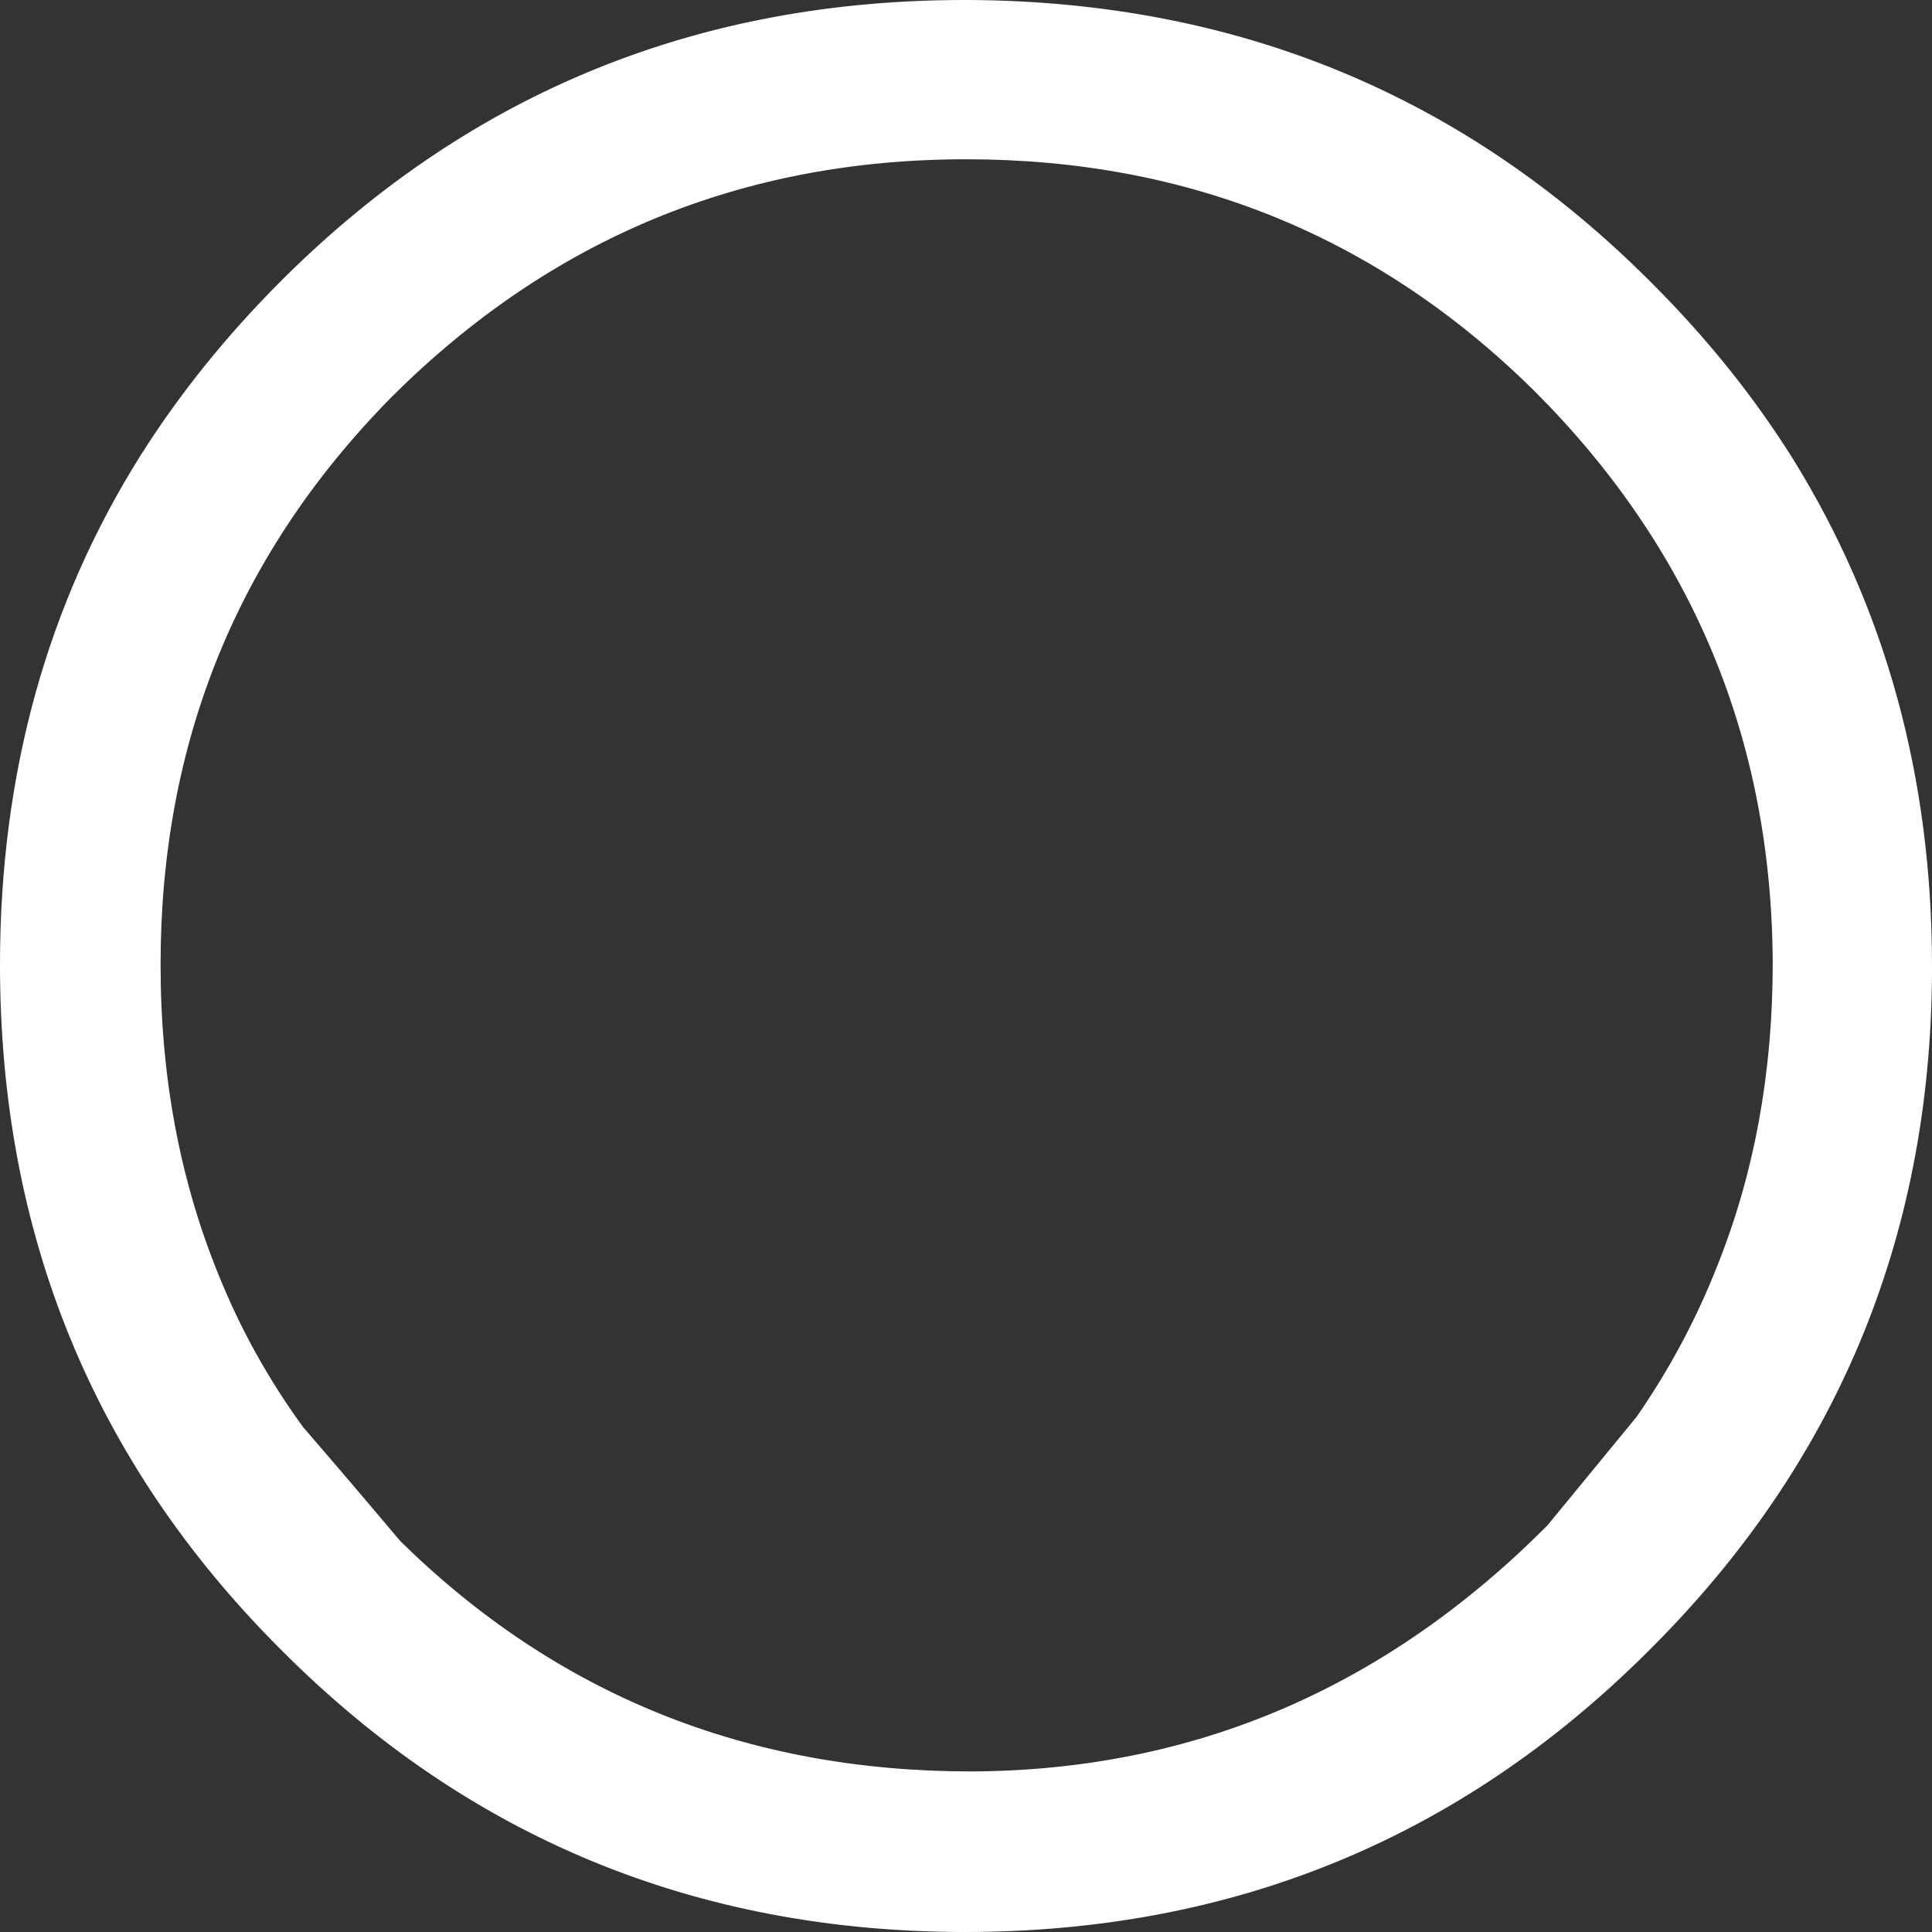 <?xml version="1.0" encoding="UTF-8" standalone="no"?>
<svg xmlns:xlink="http://www.w3.org/1999/xlink" height="74.6px" width="74.6px" xmlns="http://www.w3.org/2000/svg">
  <rect width="100%" height="100%" fill="#333333" stroke="none"/>
  <g transform="matrix(1.0, 0.0, 0.0, 1.0, 37.3, -19.9)">
    <path d="M-31.1 57.15 Q-31.1 63.65 -28.85 69.15 -27.6 72.25 -25.6 75.0 -23.7 77.2 -21.85 79.4 -12.8 88.3 0.2 88.3 13.05 88.25 22.45 78.8 L25.9 74.6 Q27.8 71.85 29.0 68.8 31.15 63.45 31.15 57.1 31.1 44.15 21.95 35.0 12.9 26.05 0.0 26.05 -12.95 26.05 -22.15 35.2 -31.1 44.25 -31.1 57.15 M-37.3 57.15 L-37.3 57.15 Q-37.3 72.7 -26.55 83.5 L-26.45 83.6 Q-15.65 94.45 -0.15 94.5 L-0.05 94.5 Q15.45 94.5 26.3 83.7 L26.4 83.6 Q37.2 72.85 37.3 57.5 L37.3 57.2 Q37.3 46.3 31.95 37.65 29.7 34.05 26.5 30.85 L26.4 30.75 Q15.65 20.0 0.15 19.9 L-0.05 19.9 Q-15.45 19.9 -26.25 30.55 L-26.45 30.75 Q-29.6 33.9 -31.85 37.45 -37.3 46.1 -37.3 57.15" fill="#ffffff" fill-rule="evenodd" stroke="none">
      <animate attributeName="fill" dur="2s" repeatCount="indefinite" values="#ffffff;#ffffff"/>
      <animate attributeName="fill-opacity" dur="2s" repeatCount="indefinite" values="1.0;0.0"/>
      <animate attributeName="d" dur="2s" repeatCount="indefinite" values="M-31.1 57.15 Q-31.1 63.65 -28.85 69.15 -27.6 72.25 -25.6 75.0 -23.7 77.2 -21.85 79.4 -12.8 88.3 0.2 88.3 13.05 88.25 22.45 78.8 L25.9 74.6 Q27.8 71.85 29.0 68.8 31.15 63.45 31.15 57.1 31.1 44.15 21.95 35.0 12.9 26.05 0.0 26.05 -12.95 26.05 -22.15 35.2 -31.1 44.25 -31.1 57.15 M-37.3 57.15 L-37.3 57.15 Q-37.3 72.7 -26.55 83.5 L-26.45 83.6 Q-15.65 94.45 -0.15 94.5 L-0.05 94.5 Q15.45 94.5 26.3 83.7 L26.4 83.6 Q37.2 72.85 37.3 57.5 L37.3 57.2 Q37.3 46.3 31.95 37.65 29.7 34.05 26.5 30.85 L26.4 30.75 Q15.65 20.0 0.15 19.9 L-0.05 19.9 Q-15.45 19.9 -26.25 30.55 L-26.45 30.75 Q-29.6 33.9 -31.85 37.45 -37.3 46.1 -37.3 57.15;M-34.35 57.15 Q-34.35 64.25 -31.85 70.3 -30.5 73.7 -28.3 76.75 -26.65 79.1 -24.3 81.5 -14.3 91.5 0.0 91.55 14.05 91.55 24.35 81.5 L28.4 76.75 Q30.55 73.7 31.9 70.35 34.35 64.35 34.4 57.2 34.4 43.0 24.35 32.85 14.3 22.8 0.0 22.8 -14.2 22.8 -24.3 32.85 -34.35 42.9 -34.35 57.15 M-37.3 57.15 L-37.3 57.25 Q-37.3 72.75 -26.45 83.6 L-26.35 83.7 Q-15.55 94.5 -0.05 94.5 L0.15 94.5 Q15.6 94.45 26.4 83.6 L26.5 83.5 Q37.3 72.65 37.3 57.2 L37.3 57.0 Q37.25 46.15 31.9 37.6 29.65 33.95 26.4 30.75 L26.3 30.65 Q15.45 19.9 -0.05 19.9 L-0.25 19.9 Q-15.7 20.0 -26.45 30.75 L-26.65 30.95 Q-29.7 34.05 -31.85 37.55 -37.3 46.15 -37.3 57.15"/>
    </path>
    <path d="M-37.3 57.15 Q-37.3 46.1 -31.85 37.45 -29.6 33.9 -26.45 30.75 L-26.25 30.55 Q-15.45 19.9 -0.05 19.9 L0.15 19.9 Q15.65 20.0 26.4 30.75 L26.5 30.85 Q29.7 34.05 31.95 37.65 37.3 46.3 37.3 57.2 L37.3 57.5 Q37.2 72.85 26.4 83.6 L26.3 83.7 Q15.45 94.5 -0.05 94.5 L-0.15 94.5 Q-15.65 94.45 -26.45 83.6 L-26.55 83.5 Q-37.3 72.7 -37.3 57.15 L-37.3 57.15 M-31.1 57.15 Q-31.1 44.25 -22.15 35.2 -12.95 26.05 0.0 26.05 12.9 26.05 21.95 35.0 31.1 44.15 31.15 57.1 31.15 63.45 29.0 68.8 27.8 71.85 25.9 74.6 L22.45 78.8 Q13.05 88.25 0.2 88.3 -12.8 88.3 -21.85 79.4 -23.7 77.2 -25.6 75.0 -27.6 72.25 -28.85 69.15 -31.1 63.65 -31.1 57.15" fill="none" stroke="#000000" stroke-linecap="round" stroke-linejoin="round" stroke-opacity="0.0" stroke-width="1.0">
      <animate attributeName="stroke" dur="2s" repeatCount="indefinite" values="#000000;#000001"/>
      <animate attributeName="stroke-width" dur="2s" repeatCount="indefinite" values="0.0;0.0"/>
      <animate attributeName="fill-opacity" dur="2s" repeatCount="indefinite" values="0.0;0.0"/>
      <animate attributeName="d" dur="2s" repeatCount="indefinite" values="M-37.3 57.15 Q-37.3 46.1 -31.85 37.45 -29.6 33.9 -26.45 30.75 L-26.25 30.55 Q-15.45 19.9 -0.05 19.9 L0.15 19.9 Q15.65 20.0 26.4 30.75 L26.5 30.85 Q29.7 34.05 31.95 37.65 37.3 46.3 37.3 57.2 L37.3 57.5 Q37.2 72.85 26.4 83.6 L26.3 83.7 Q15.45 94.5 -0.05 94.5 L-0.15 94.5 Q-15.65 94.45 -26.45 83.6 L-26.55 83.5 Q-37.3 72.7 -37.3 57.15 L-37.3 57.15 M-31.1 57.15 Q-31.1 44.25 -22.15 35.2 -12.95 26.05 0.0 26.05 12.9 26.05 21.95 35.0 31.1 44.15 31.15 57.1 31.15 63.45 29.0 68.8 27.8 71.85 25.9 74.6 L22.45 78.8 Q13.05 88.25 0.2 88.3 -12.8 88.3 -21.85 79.4 -23.7 77.2 -25.6 75.0 -27.6 72.25 -28.85 69.15 -31.1 63.65 -31.1 57.15;M-37.3 57.15 Q-37.3 46.15 -31.85 37.55 -29.7 34.05 -26.65 30.95 L-26.45 30.75 Q-15.7 20.0 -0.25 19.9 L-0.05 19.9 Q15.45 19.9 26.3 30.65 L26.4 30.75 Q29.65 33.95 31.9 37.6 37.25 46.15 37.3 57.0 L37.3 57.2 Q37.3 72.65 26.5 83.5 L26.4 83.6 Q15.6 94.45 0.15 94.5 L-0.05 94.5 Q-15.55 94.5 -26.35 83.7 L-26.45 83.6 Q-37.3 72.75 -37.3 57.25 L-37.3 57.15 M-34.35 57.15 Q-34.35 42.9 -24.3 32.85 -14.2 22.8 0.0 22.8 14.3 22.8 24.35 32.85 34.4 43.0 34.4 57.2 34.35 64.35 31.9 70.35 30.55 73.7 28.4 76.75 L24.35 81.5 Q14.05 91.55 0.0 91.55 -14.3 91.5 -24.3 81.5 -26.65 79.1 -28.3 76.75 -30.5 73.7 -31.85 70.3 -34.35 64.25 -34.35 57.15"/>
    </path>
  </g>
</svg>
